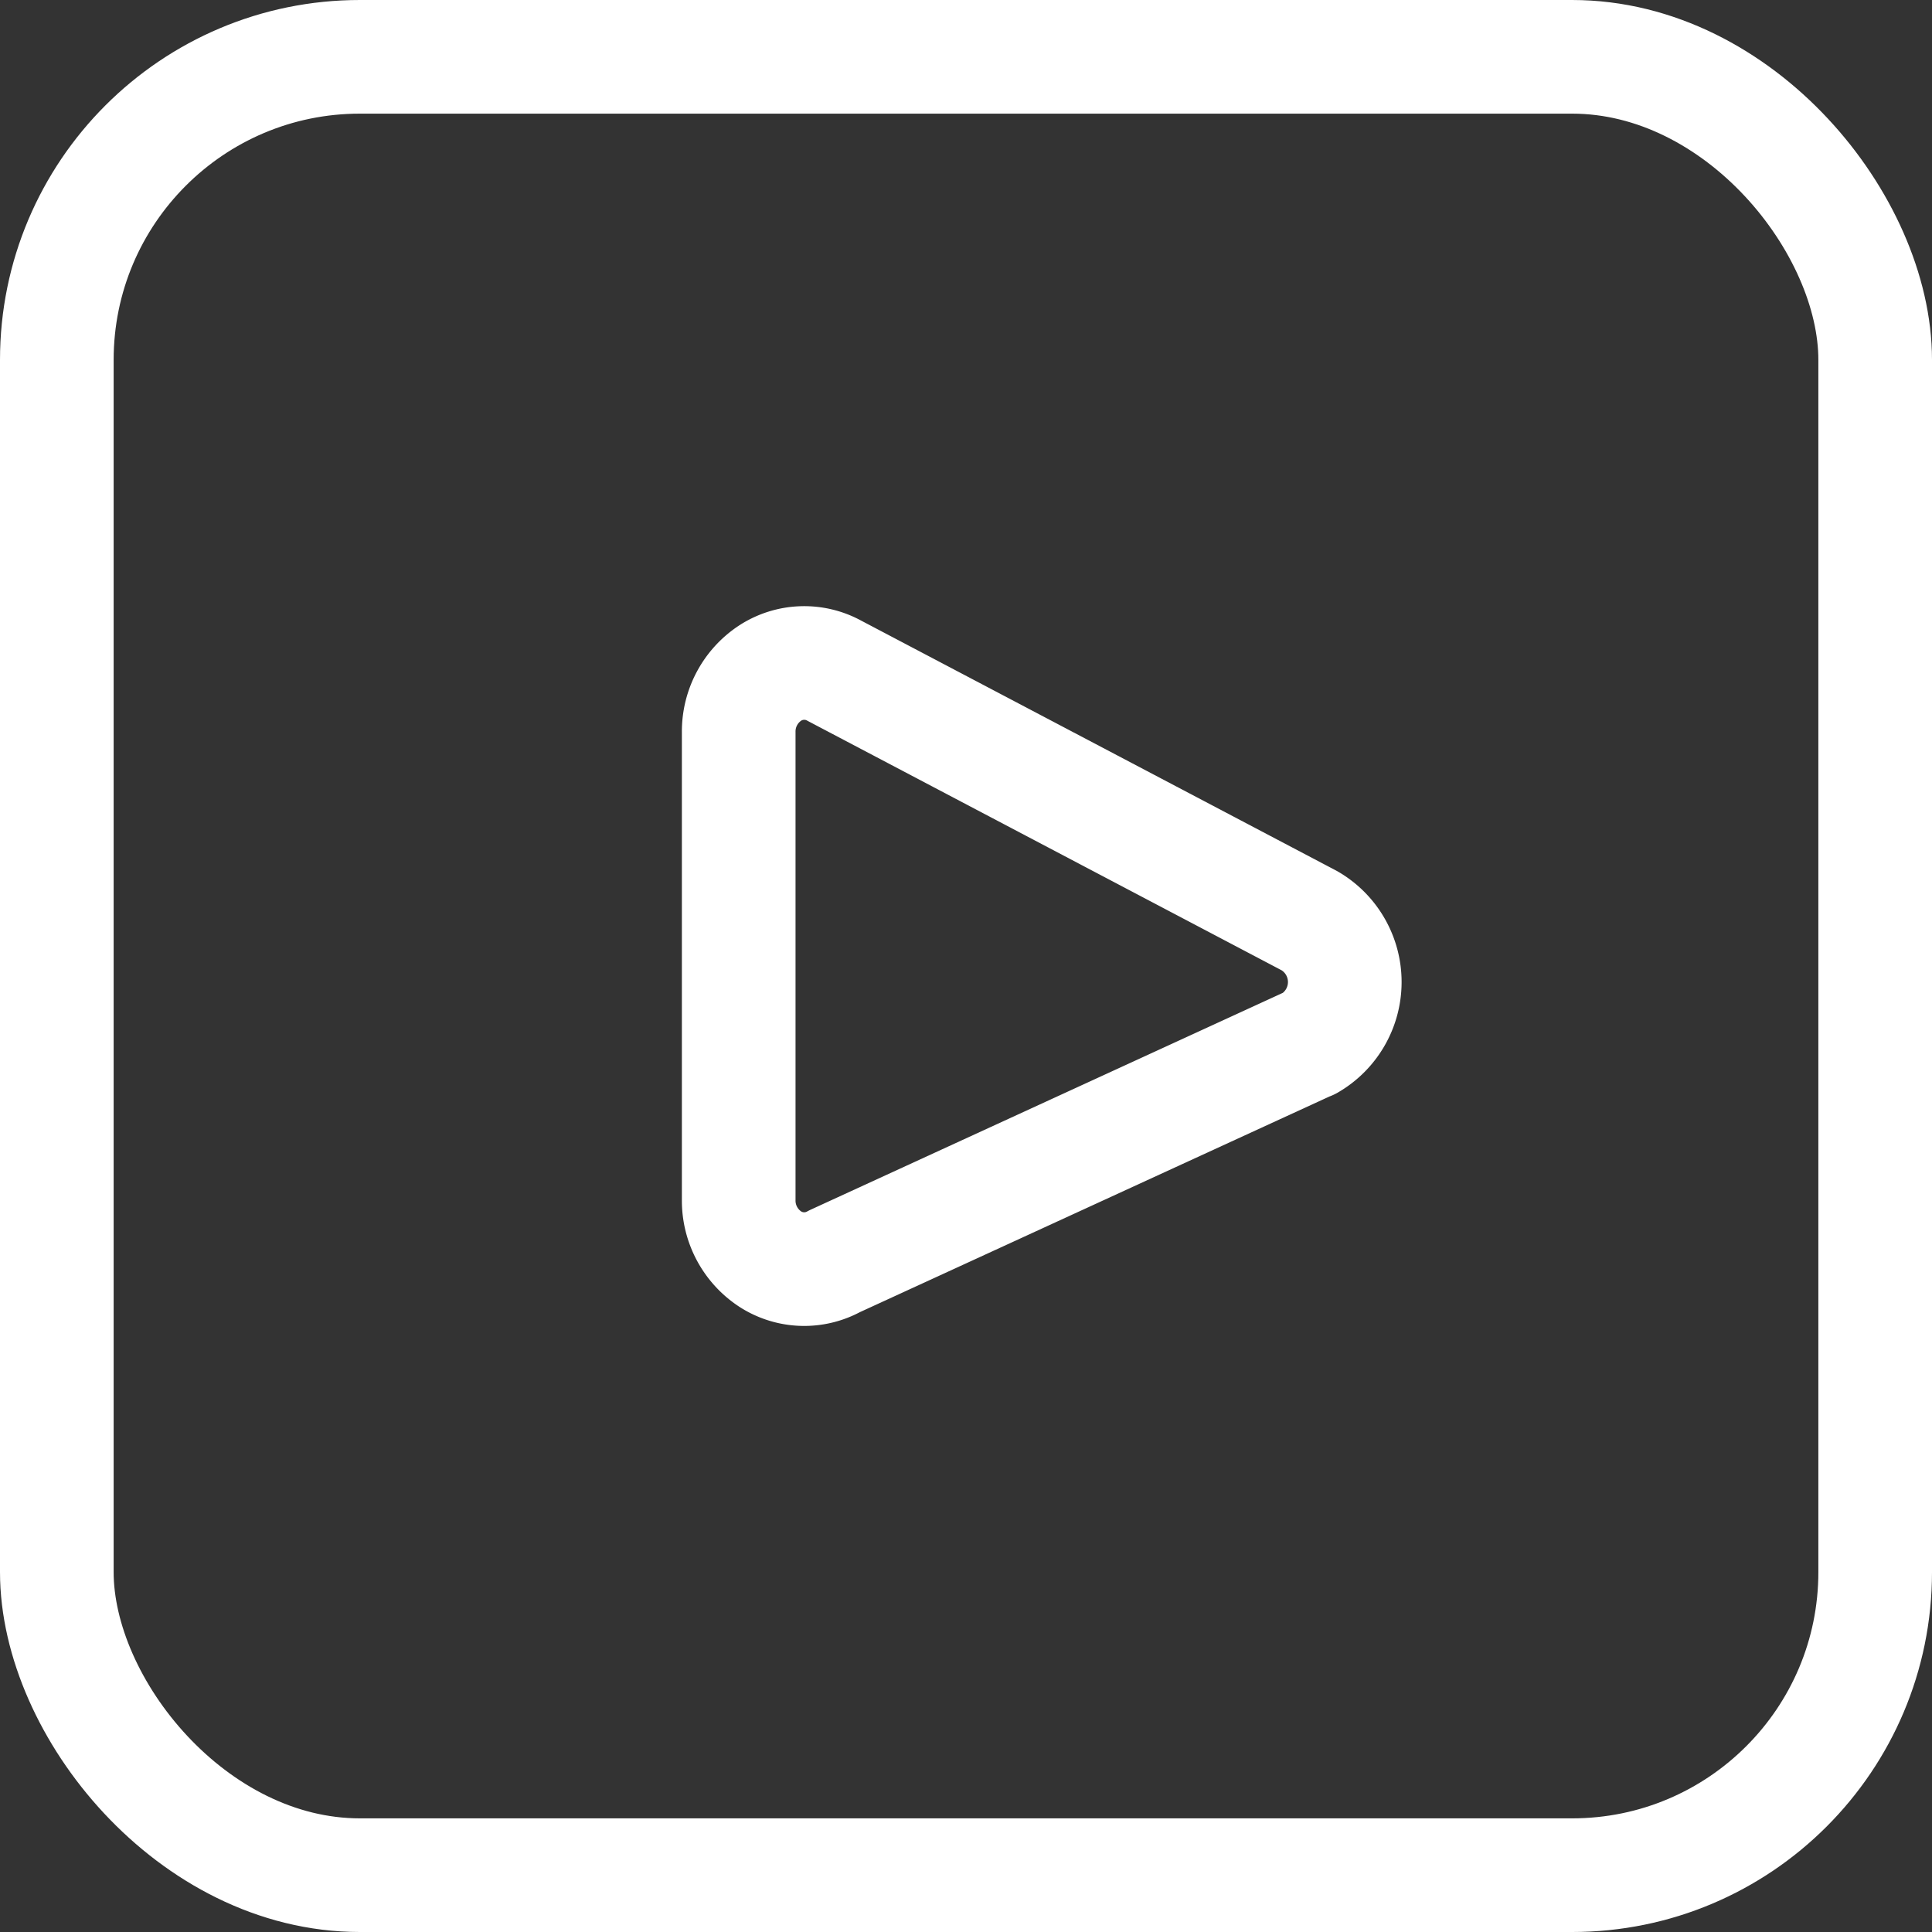 <svg xmlns="http://www.w3.org/2000/svg" width="25.5" height="25.5" viewBox="0 0 25.5 25.5">
  <rect x="0" y="0" width="25.5" height="25.5" fill="#333333" stroke="none"/>
  <g id="Grupo_2758" data-name="Grupo 2758" transform="translate(-1503.25 -567.254)">
    <g id="Grupo_2742" data-name="Grupo 2742" transform="translate(184 272.004)">
      <path id="Caminho_1683" data-name="Caminho 1683" d="M235.776,157.147l-6.271,2.88a.826.826,0,0,1-.848-.028.923.923,0,0,1-.417-.78v-6.177a.923.923,0,0,1,.416-.779.826.826,0,0,1,.847-.03l6.271,3.3a.935.935,0,0,1,0,1.617Z" transform="translate(1100.76 151.87)" fill="none" stroke="#fff" stroke-linecap="round" stroke-linejoin="round" stroke-miterlimit="10" stroke-width="1.5"/>
      <rect id="Retângulo_1176" data-name="Retângulo 1176" width="24" height="24" rx="4" transform="translate(1320 296)" fill="none" stroke="#fff" stroke-width="1.5"/>
    </g>
  </g>
</svg>
